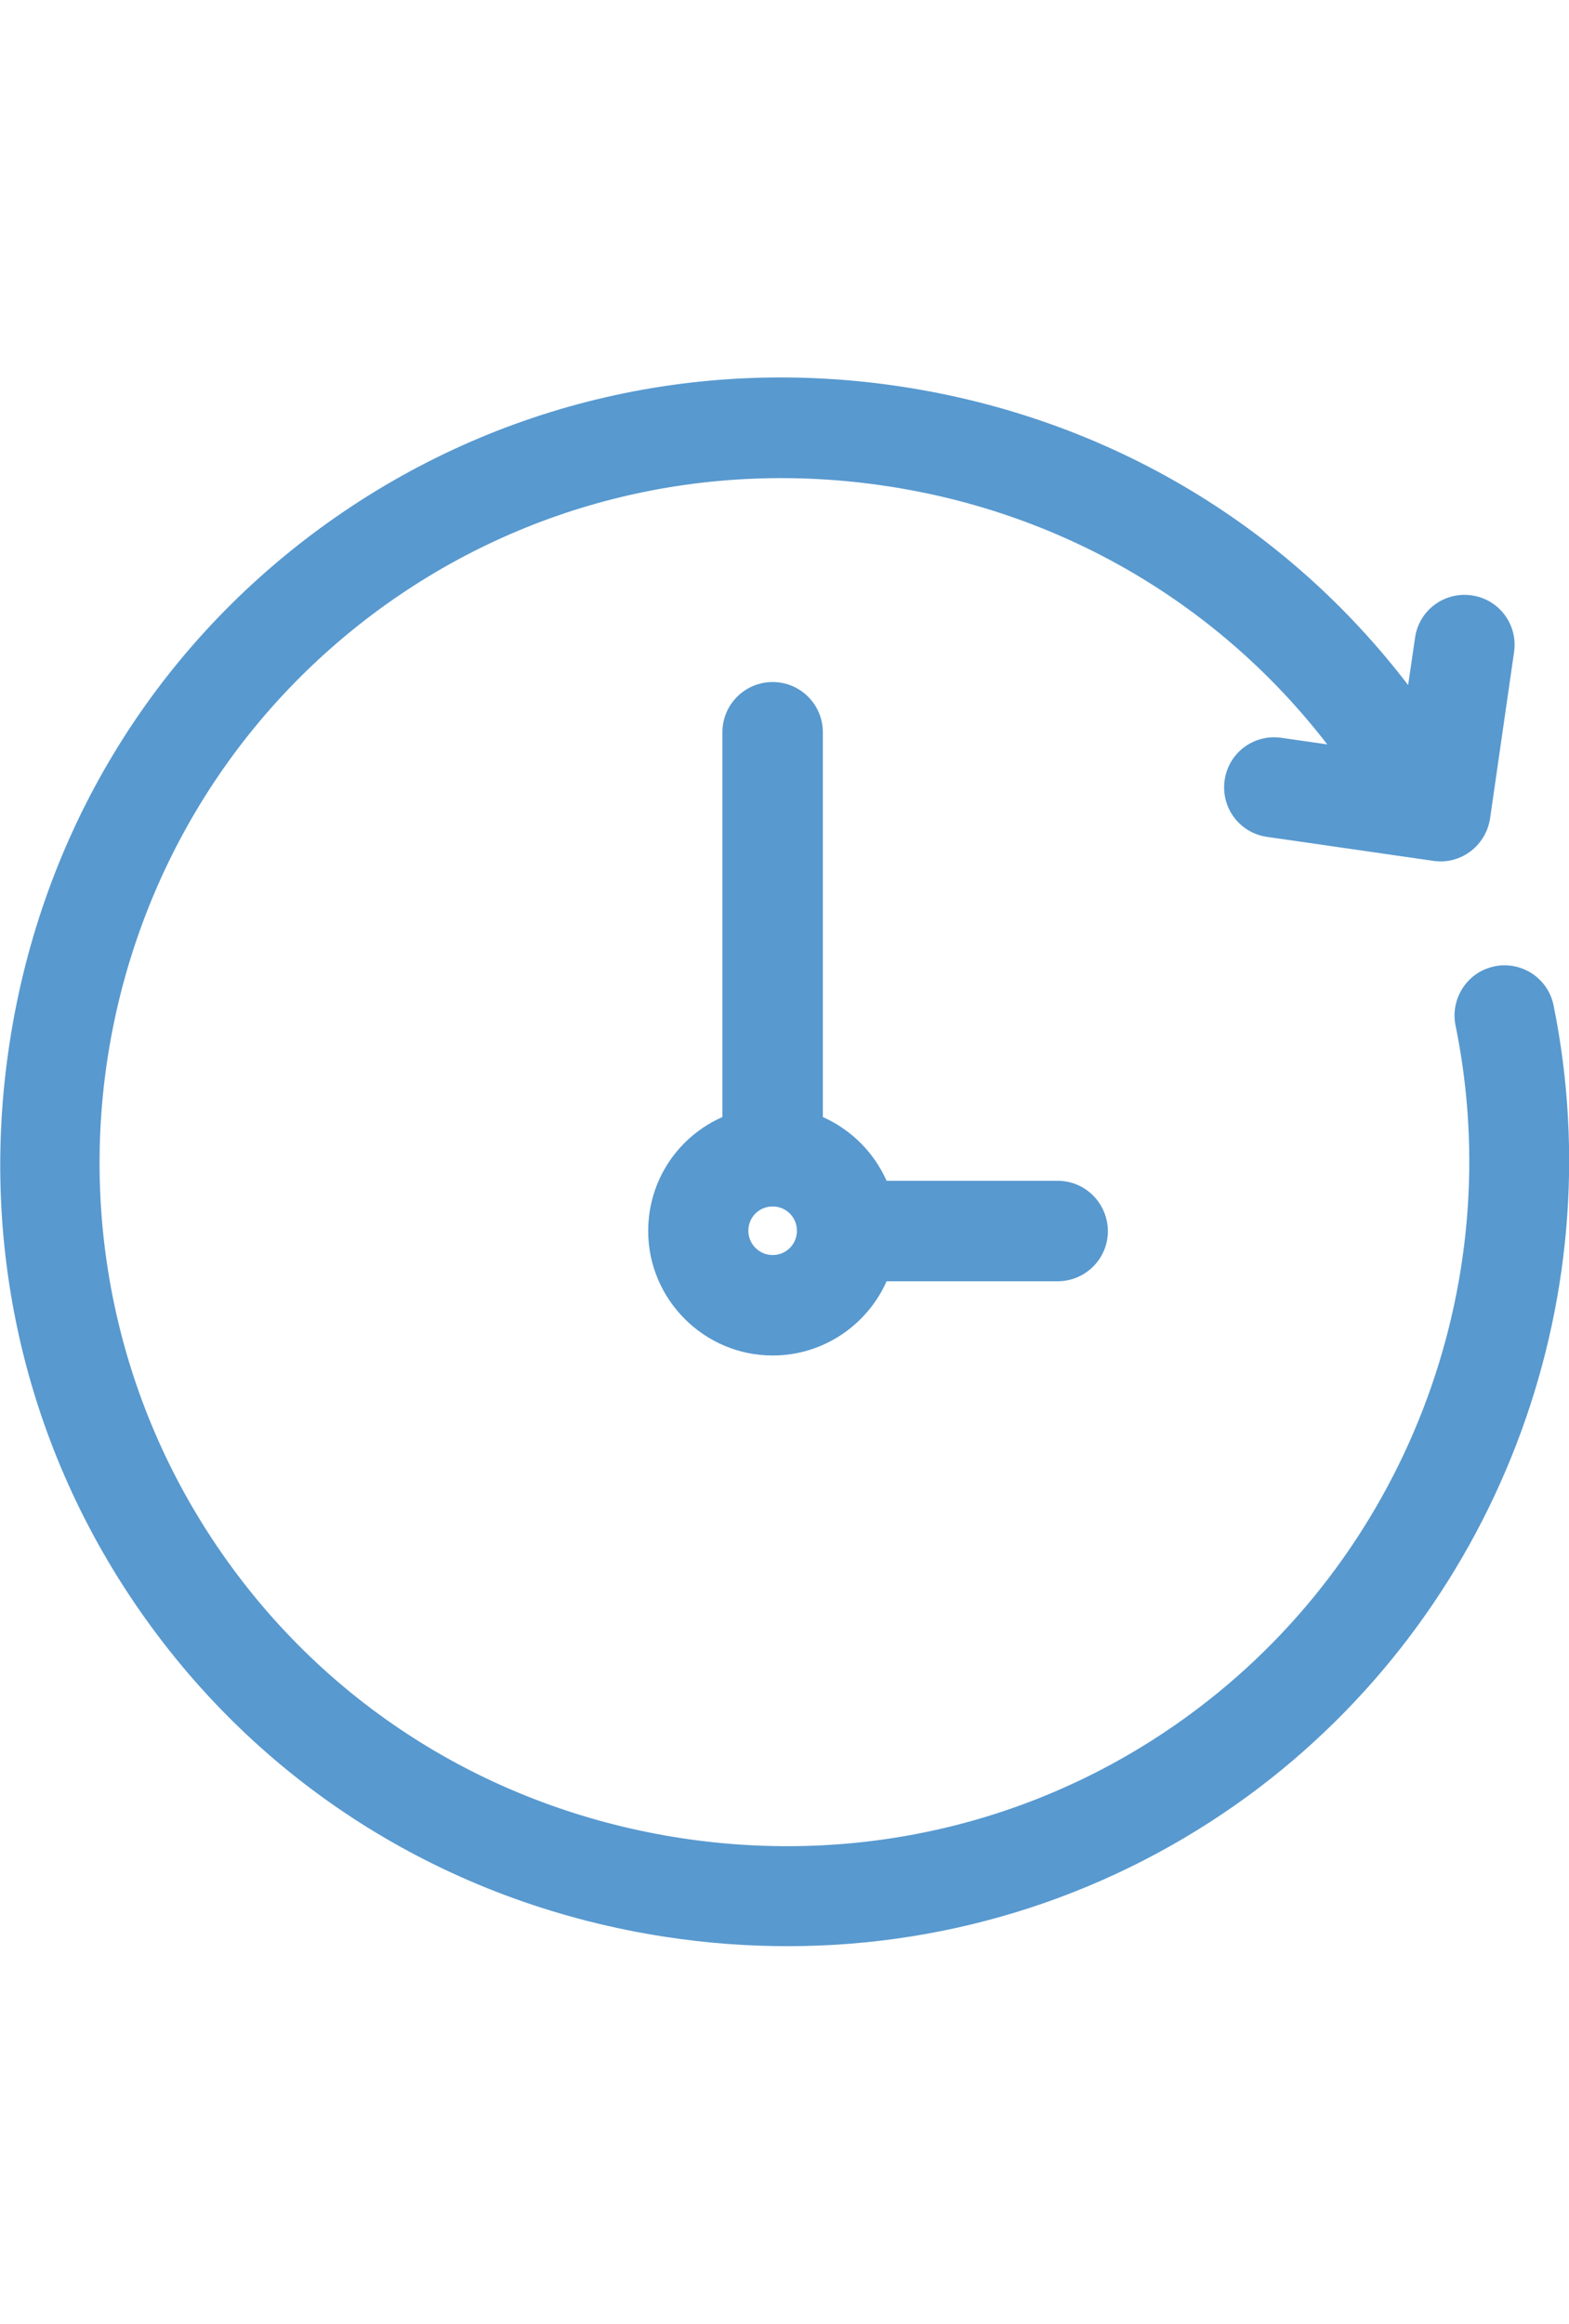 <?xml version="1.0" encoding="utf-8"?>
<!-- Generator: Adobe Illustrator 18.1.1, SVG Export Plug-In . SVG Version: 6.00 Build 0)  -->
<svg version="1.1" id="Layer_1" xmlns="http://www.w3.org/2000/svg" xmlns:xlink="http://www.w3.org/1999/xlink" x="0px" y="0px"
	 viewBox="13.3 0 568.6 841.9" enable-background="new 13.3 0 568.6 841.9" xml:space="preserve">
<g>
	<path fill="#5899CF" d="M576.3,364.2c-2-9.8-11.6-16.1-21.4-14.1c-1.3,0.3-2.6,0.7-3.7,1.2c-7.6,3.3-12.2,11.8-10.4,20.3
		c19.3,94.6-18.6,192.7-96.5,249.7c-53.1,38.9-118.7,54.7-184.5,44.6c-65.9-10.2-123.6-45-162.5-98.1
		c-80.9-110.4-56.9-266.1,53.4-347c53.1-38.9,118.7-54.7,184.5-44.6c64,9.8,120.2,43.1,159.1,93.5l-16.7-2.4
		c-9.9-1.4-19.1,5.4-20.5,15.4c-1.4,9.9,5.4,19.1,15.4,20.5l60.3,8.7c0.4,0.1,0.8,0.1,1.1,0.1c0.5,0,1,0.1,1.4,0.1
		c8.9,0,16.6-6.5,18-15.6l8.7-60.3c1.4-9.9-5.4-19.1-15.4-20.5c-9.9-1.4-19.1,5.4-20.5,15.4l-2.5,17.1
		c-44.6-58.3-109.2-96.6-182.8-108c-75.5-11.7-150.6,6.6-211.5,51.2c-61,44.7-100.9,110.8-112.5,186.3s6.6,150.6,51.2,211.5
		c44.6,61,110.8,100.9,186.3,112.5c14.9,2.3,29.7,3.4,44.5,3.4c60,0,118.1-18.8,167-54.6C555,585,598.3,472.7,576.3,364.2
		L576.3,364.2z"/>
	<path fill="#5899CF" d="M396.6,427.8h-62c-4.6-10.3-12.8-18.5-23.1-23.1V265.3c0-10-8.1-18.2-18.2-18.2c-10,0-18.2,8.1-18.2,18.2
		v139.4c-15.9,7-26.9,22.8-26.9,41.3c0,24.8,20.3,45.1,45.1,45.1c18.4,0,34.3-11.1,41.3-26.9h62c10,0,18.2-8.1,18.2-18.2
		C414.7,435.9,406.6,427.8,396.6,427.8z M284.5,445.9c0-4.9,3.9-8.8,8.8-8.8s8.8,3.9,8.8,8.8c0,4.9-3.9,8.8-8.8,8.8
		S284.5,450.7,284.5,445.9z"/>
</g>
</svg>

